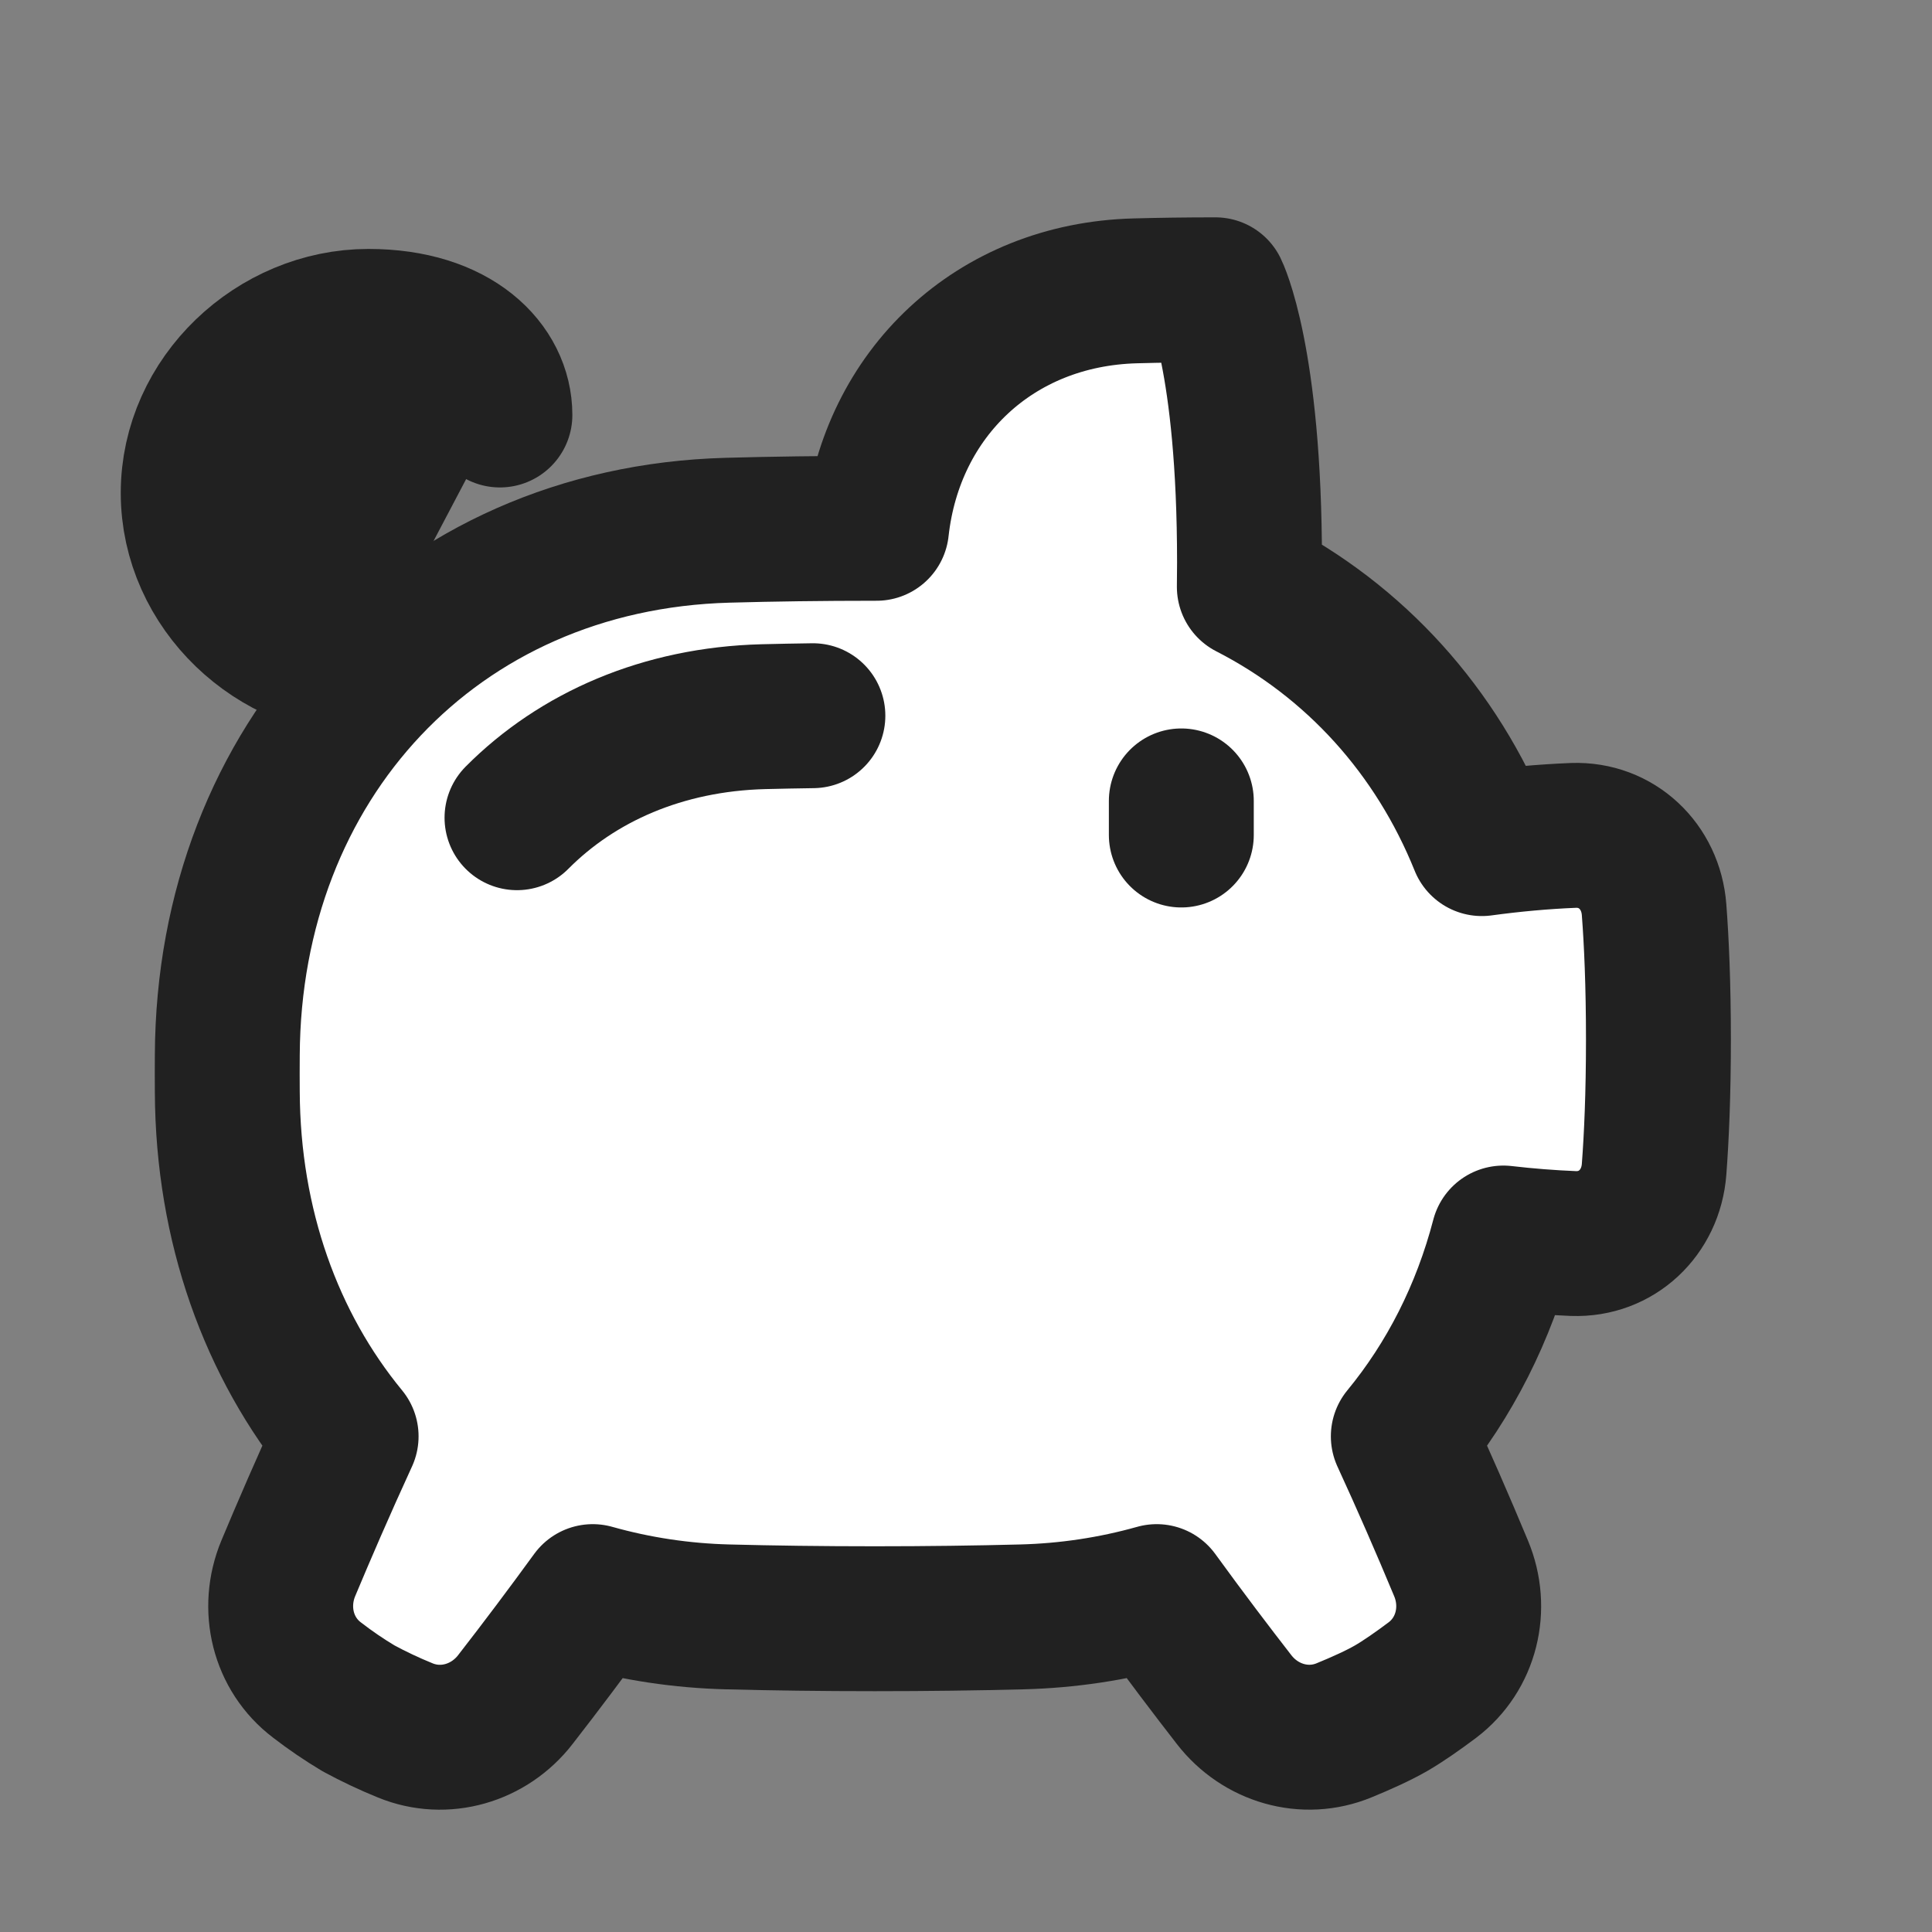 <svg width="20" height="20" viewBox="0 0 20 20" fill="none" xmlns="http://www.w3.org/2000/svg">
<rect x="0" y="0" width="20" height="20" fill="#808080" stroke="none"/>
<path d="M11.75 3.011C12.004 3.004 12.28 3 12.582 3C12.582 3 12.935 3.706 12.935 5.822C12.935 5.908 12.934 5.993 12.933 6.075C14.031 6.637 14.872 7.571 15.34 8.733C15.655 8.69 15.971 8.661 16.288 8.648C16.736 8.632 17.089 8.969 17.123 9.417C17.148 9.745 17.168 10.189 17.168 10.761C17.168 11.332 17.148 11.776 17.123 12.105C17.089 12.552 16.736 12.889 16.288 12.873C16.046 12.863 15.804 12.844 15.563 12.816C15.361 13.59 15.007 14.286 14.527 14.869C14.735 15.321 14.934 15.777 15.125 16.236C15.297 16.648 15.183 17.123 14.828 17.392C14.68 17.503 14.526 17.611 14.398 17.685C14.267 17.76 14.09 17.84 13.914 17.912C13.507 18.08 13.046 17.943 12.776 17.595C12.553 17.308 12.27 16.936 11.974 16.528C11.519 16.656 11.05 16.726 10.578 16.738C10.111 16.75 9.604 16.757 9.055 16.757C8.505 16.757 7.998 16.75 7.532 16.738C7.059 16.726 6.59 16.656 6.136 16.528C5.874 16.888 5.607 17.244 5.334 17.595C5.064 17.943 4.602 18.08 4.195 17.913C4.03 17.846 3.869 17.77 3.712 17.685C3.563 17.596 3.419 17.498 3.282 17.392C2.926 17.123 2.813 16.648 2.984 16.236C3.139 15.865 3.348 15.38 3.583 14.869C2.808 13.927 2.359 12.69 2.353 11.303C2.352 11.177 2.352 11.05 2.353 10.923C2.366 7.89 4.499 5.572 7.532 5.489C7.998 5.476 8.505 5.469 9.055 5.469H9.074C9.228 4.073 10.297 3.05 11.75 3.011Z" fill="#212121"/>
<path d="M11.75 3.011C12.004 3.004 12.28 3 12.582 3C12.582 3 12.935 3.706 12.935 5.822C12.935 5.908 12.934 5.993 12.933 6.075C14.031 6.637 14.872 7.571 15.34 8.733C15.655 8.69 15.971 8.661 16.288 8.648C16.736 8.632 17.089 8.969 17.123 9.417C17.148 9.745 17.168 10.189 17.168 10.761C17.168 11.332 17.148 11.776 17.123 12.105C17.089 12.552 16.736 12.889 16.288 12.873C16.046 12.863 15.804 12.844 15.563 12.816C15.361 13.59 15.007 14.286 14.527 14.869C14.735 15.321 14.934 15.777 15.125 16.236C15.297 16.648 15.183 17.123 14.828 17.392C14.68 17.503 14.526 17.611 14.398 17.685C14.267 17.76 14.09 17.84 13.914 17.912C13.507 18.08 13.046 17.943 12.776 17.595C12.553 17.308 12.27 16.936 11.974 16.528C11.519 16.656 11.05 16.726 10.578 16.738C10.111 16.75 9.604 16.757 9.055 16.757C8.505 16.757 7.998 16.75 7.532 16.738C7.059 16.726 6.59 16.656 6.136 16.528C5.874 16.888 5.607 17.244 5.334 17.595C5.064 17.943 4.602 18.08 4.195 17.913C4.03 17.846 3.869 17.77 3.712 17.685C3.563 17.596 3.419 17.498 3.282 17.392C2.926 17.123 2.813 16.648 2.984 16.236C3.139 15.865 3.348 15.38 3.583 14.869C2.808 13.927 2.359 12.69 2.353 11.303C2.352 11.177 2.352 11.05 2.353 10.923C2.366 7.89 4.499 5.572 7.532 5.489C7.998 5.476 8.505 5.469 9.055 5.469H9.074C9.228 4.073 10.297 3.05 11.75 3.011Z" fill="white" stroke="#212121" stroke-width="1.5" stroke-linecap="round" stroke-linejoin="round"/>
<path d="M12.229 8.291V8.644V8.291Z" fill="#212121"/>
<path d="M12.229 8.291V8.644" stroke="#212121" stroke-width="1.5" stroke-linecap="round" stroke-linejoin="round"/>
<path d="M3.814 6.88C2.856 6.88 2 6.085 2 5.103C2 4.122 2.856 3.327 3.814 3.327C4.721 3.327 5.175 3.811 5.175 4.296" fill="#212121"/>
<path d="M3.814 6.88C2.856 6.88 2 6.085 2 5.103C2 4.122 2.856 3.327 3.814 3.327C4.721 3.327 5.175 3.811 5.175 4.296" stroke="#212121" stroke-width="1.5" stroke-linecap="round" stroke-linejoin="round"/>
<path d="M5.352 8.465C5.977 7.836 6.862 7.446 7.902 7.419C8.073 7.415 8.244 7.411 8.415 7.409" fill="#212121"/>
<path d="M5.352 8.465C5.977 7.836 6.862 7.446 7.902 7.419C8.073 7.415 8.244 7.411 8.415 7.409" stroke="#212121" stroke-width="1.5" stroke-linecap="round" stroke-linejoin="round"/>
</svg>
